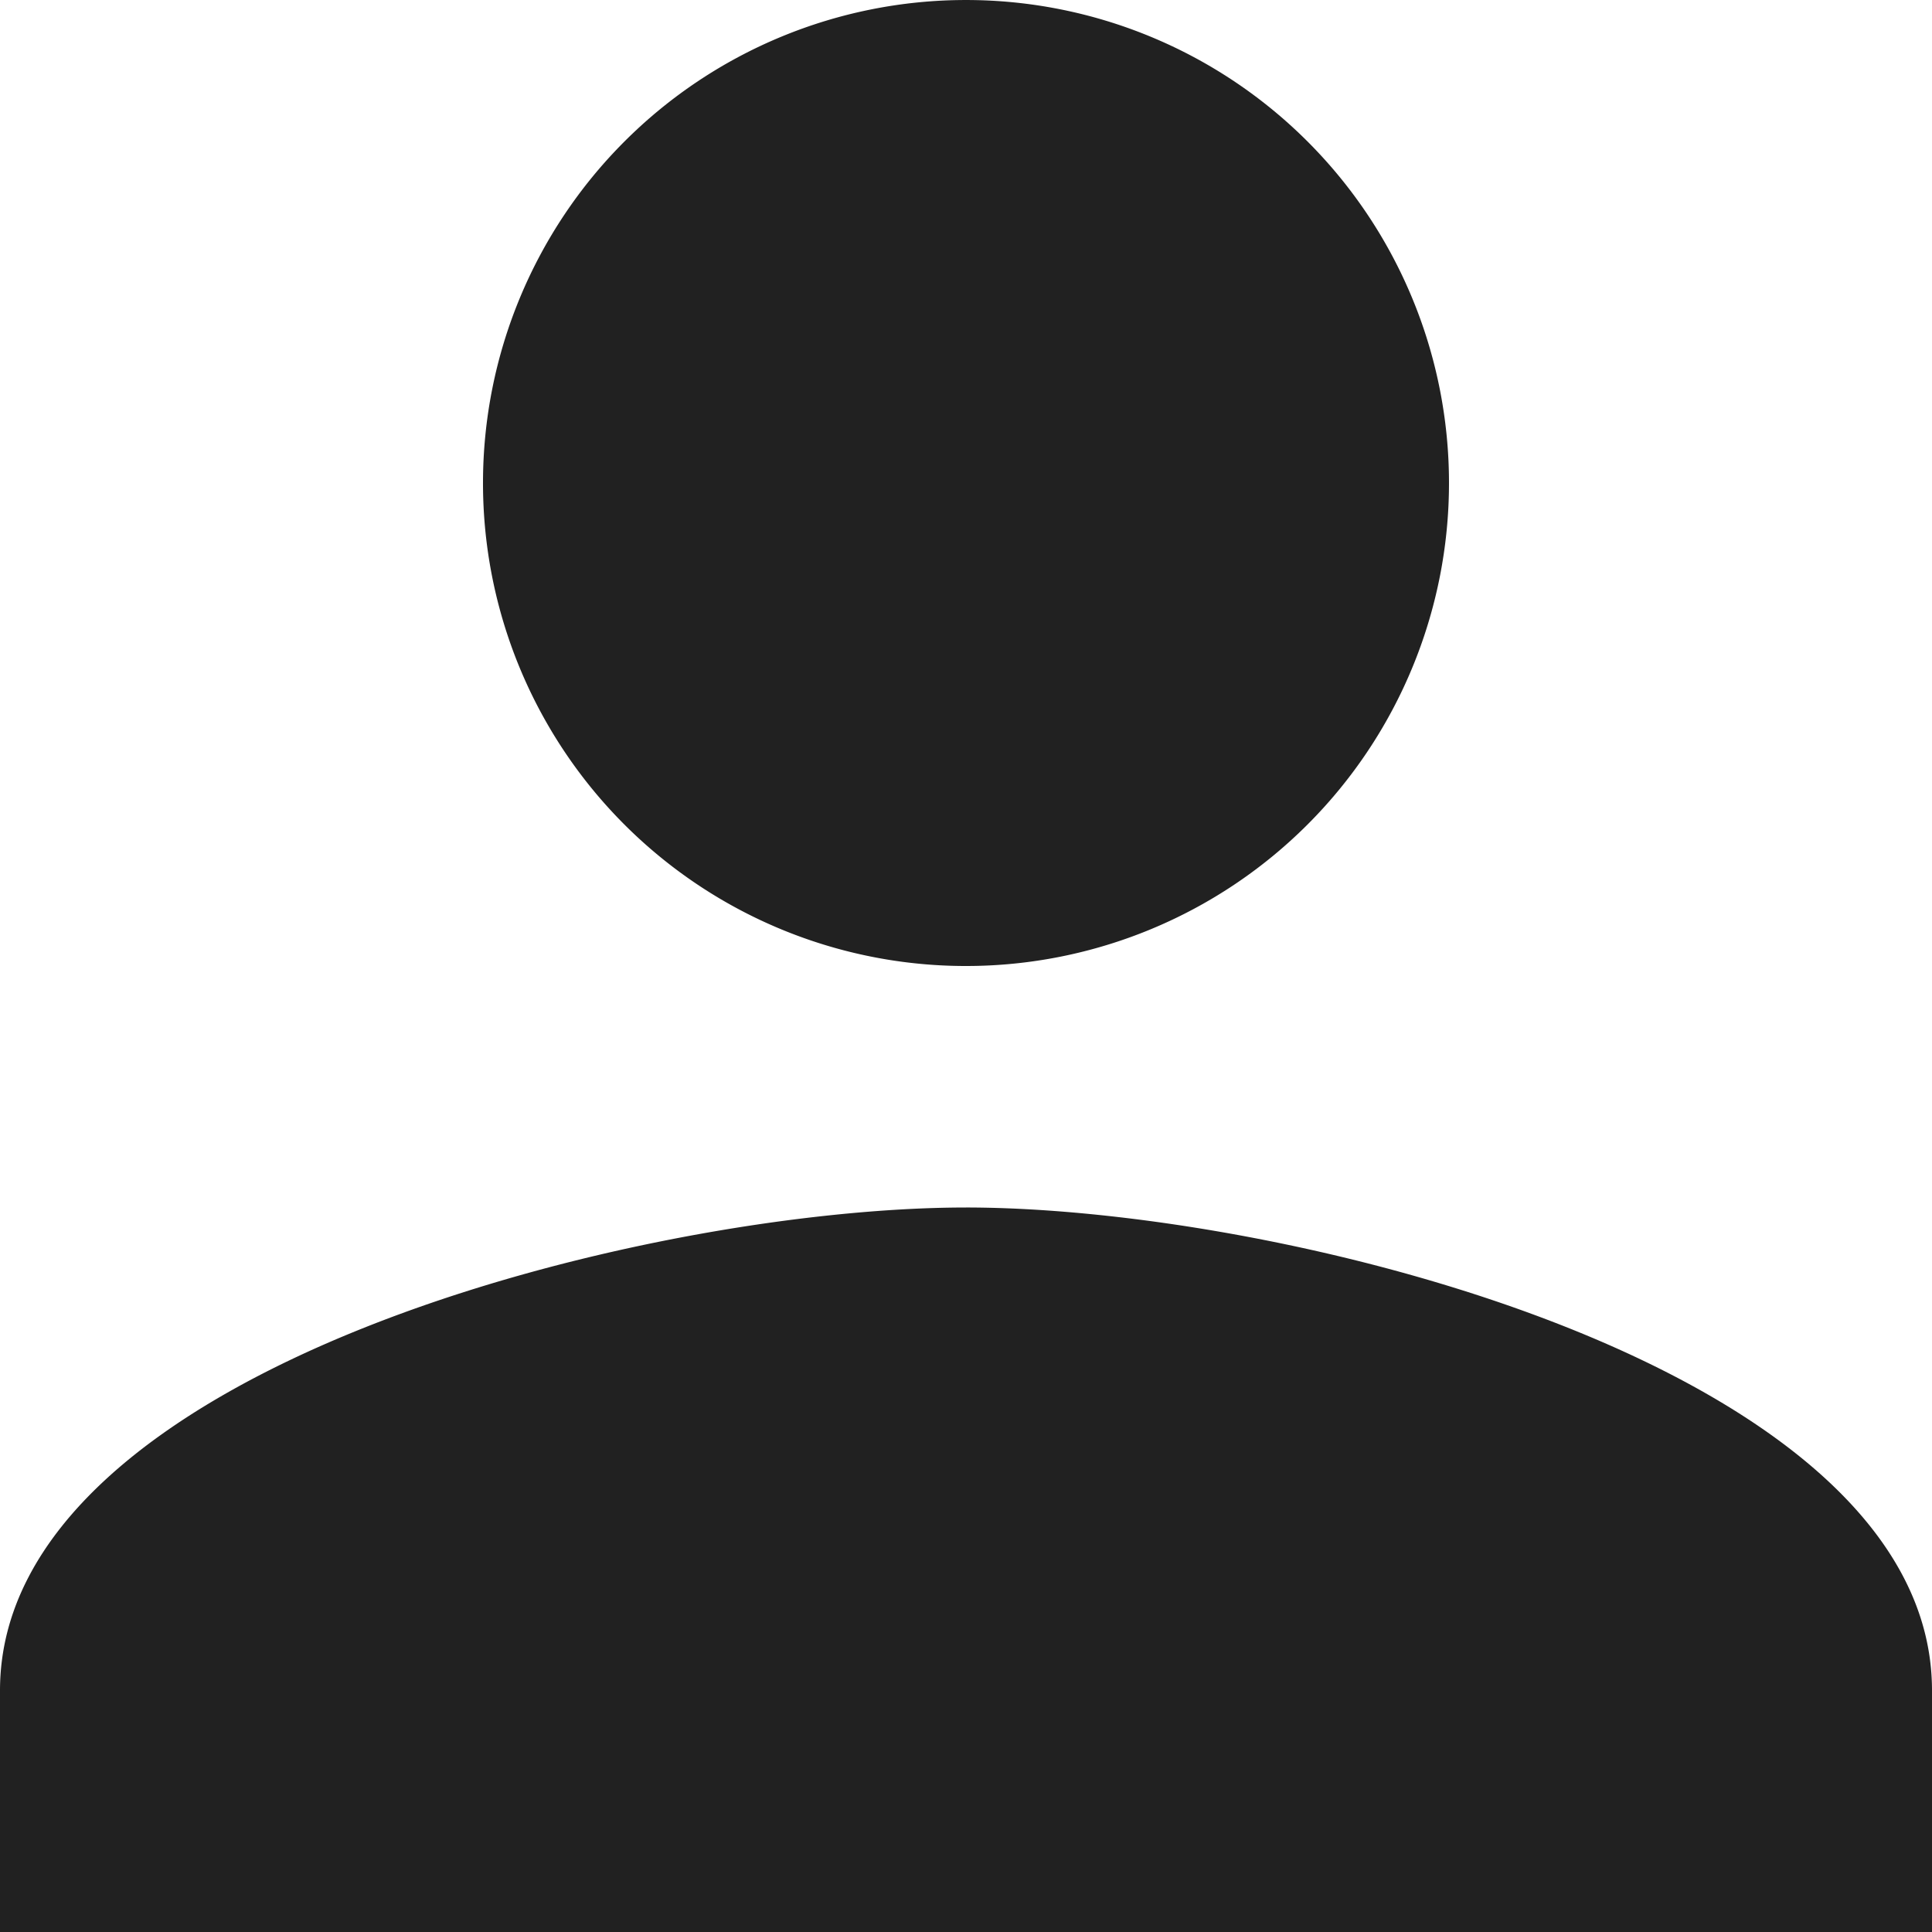 <svg xmlns="http://www.w3.org/2000/svg" width="160.321" height="160.321" viewBox="0 0 160.321 160.321">
  <path id="ic_person_24px" d="M80.161,80.161A40.08,40.08,0,1,0,40.08,40.08,40.069,40.069,0,0,0,80.161,80.161Zm0,20.04C53.407,100.2,0,113.628,0,140.281v20.04H160.321v-20.04C160.321,113.628,106.914,100.2,80.161,100.2Z" fill="rgba(0,0,0,0.87)"/>
</svg>
